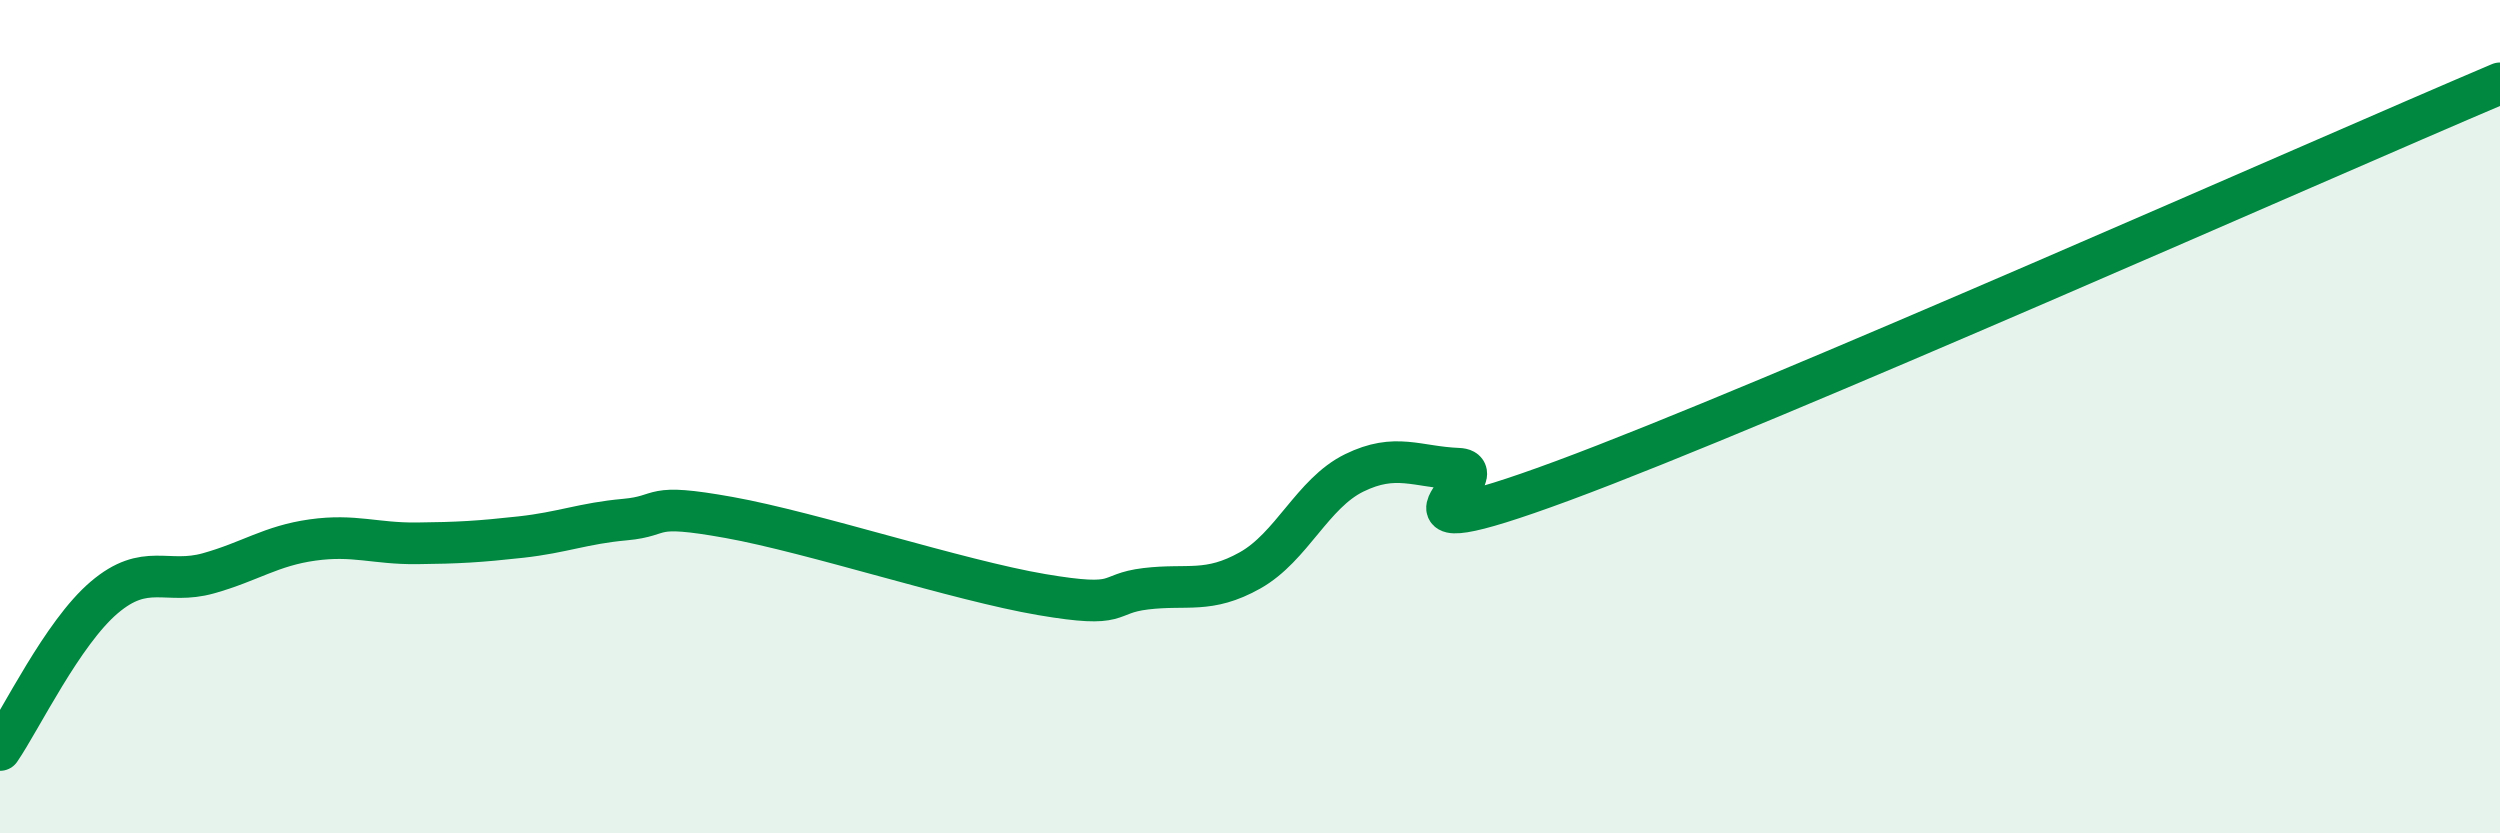 
    <svg width="60" height="20" viewBox="0 0 60 20" xmlns="http://www.w3.org/2000/svg">
      <path
        d="M 0,18 C 0.5,17.27 1.5,15.19 2.5,14.34 C 3.5,13.49 4,14.04 5,13.76 C 6,13.48 6.5,13.1 7.5,12.96 C 8.5,12.82 9,13.05 10,13.04 C 11,13.03 11.5,13 12.5,12.89 C 13.5,12.78 14,12.56 15,12.47 C 16,12.38 15.5,12.06 17.5,12.42 C 19.5,12.78 23,13.93 25,14.27 C 27,14.61 26.5,14.25 27.5,14.13 C 28.5,14.01 29,14.25 30,13.69 C 31,13.13 31.5,11.84 32.5,11.35 C 33.5,10.86 34,11.21 35,11.25 C 36,11.29 32.5,13.39 37.5,11.54 C 42.5,9.69 55.5,3.91 60,2L60 20L0 20Z"
        fill="#008740"
        opacity="0.1"
        stroke-linecap="round"
        stroke-linejoin="round"
      />
      <path
        d="M 0,18 C 0.5,17.27 1.5,15.19 2.5,14.34 C 3.5,13.49 4,14.04 5,13.76 C 6,13.48 6.5,13.1 7.5,12.96 C 8.5,12.82 9,13.05 10,13.04 C 11,13.03 11.5,13 12.5,12.89 C 13.5,12.78 14,12.56 15,12.47 C 16,12.38 15.5,12.06 17.5,12.42 C 19.5,12.78 23,13.93 25,14.27 C 27,14.61 26.5,14.25 27.5,14.13 C 28.5,14.01 29,14.25 30,13.69 C 31,13.13 31.5,11.84 32.5,11.35 C 33.5,10.86 34,11.21 35,11.25 C 36,11.29 32.5,13.39 37.5,11.54 C 42.5,9.69 55.5,3.91 60,2"
        stroke="#008740"
        stroke-width="1"
        fill="none"
        stroke-linecap="round"
        stroke-linejoin="round"
      />
    </svg>
  